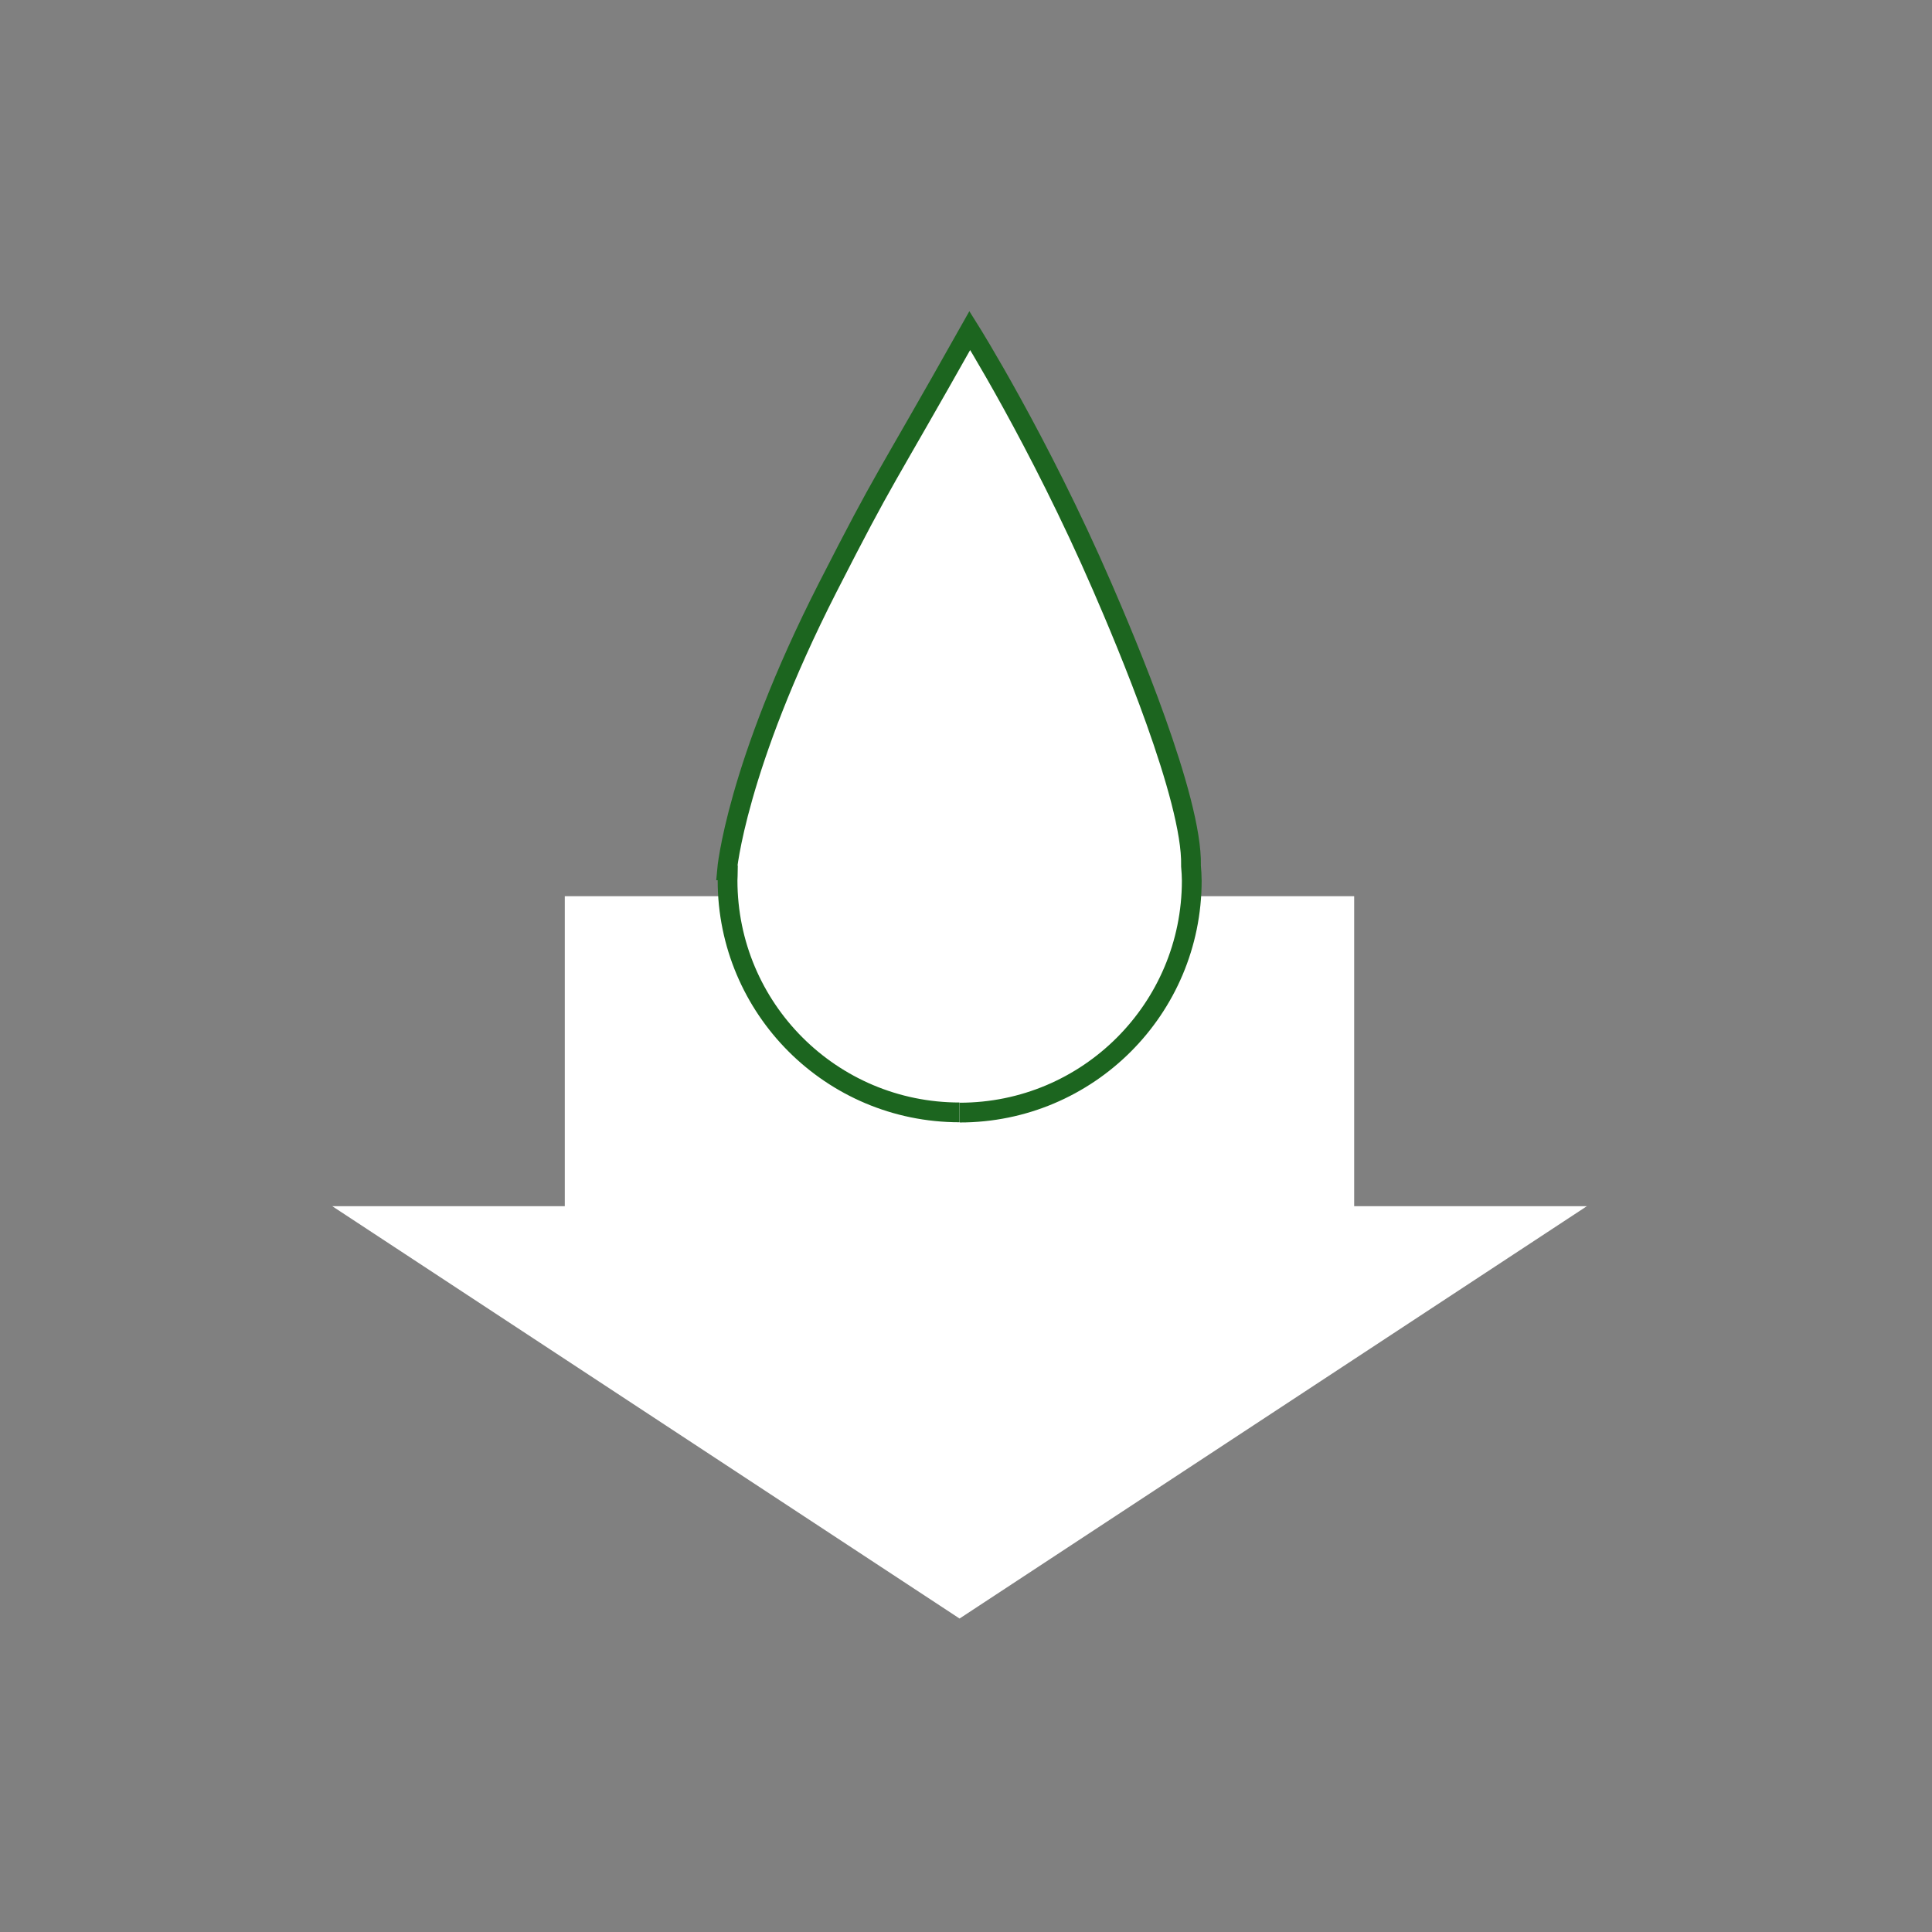 <svg width="48" height="48" viewBox="0 0 48 48" fill="none" xmlns="http://www.w3.org/2000/svg">
<rect x="0" y="0" width="48" height="48" fill="#808080" stroke="none"/>
<path d="M8.254 29.967L23.84 40.212L39.426 29.967H33.644V22.265H14.032V29.967H8.254Z" fill="white"/>
<path d="M23.845 27.642C27.029 27.642 29.609 25.063 29.609 21.878C29.609 21.76 29.6 21.642 29.59 21.519C29.59 21.514 29.59 21.5 29.59 21.5C29.627 19.84 27.966 15.914 27.384 14.576C25.81 10.946 24.095 8.212 24.095 8.212C21.857 12.188 22.048 11.692 20.565 14.595C18.281 19.076 18.062 21.623 18.062 21.623C18.062 21.623 18.072 21.623 18.085 21.632C18.085 21.71 18.076 21.792 18.076 21.873C18.076 25.058 20.656 27.637 23.84 27.637" fill="white"/>
<path d="M23.845 27.642C27.029 27.642 29.609 25.063 29.609 21.878C29.609 21.76 29.6 21.642 29.59 21.519C29.59 21.514 29.59 21.5 29.59 21.5C29.627 19.84 27.966 15.914 27.384 14.576C25.81 10.946 24.095 8.212 24.095 8.212C21.857 12.188 22.048 11.692 20.565 14.595C18.281 19.076 18.062 21.623 18.062 21.623C18.062 21.623 18.072 21.623 18.085 21.632C18.085 21.71 18.076 21.792 18.076 21.873C18.076 25.058 20.656 27.637 23.84 27.637" stroke="#1C651F" stroke-width="0.491" stroke-miterlimit="10"/>
<path d="M25.041 25.363C25.895 25.363 26.588 24.671 26.588 23.816C26.588 22.962 25.895 22.27 25.041 22.27C24.187 22.27 23.494 22.962 23.494 23.816C23.494 24.671 24.187 25.363 25.041 25.363Z" fill="white" stroke="white" stroke-width="0.491" stroke-miterlimit="10"/>
</svg>
